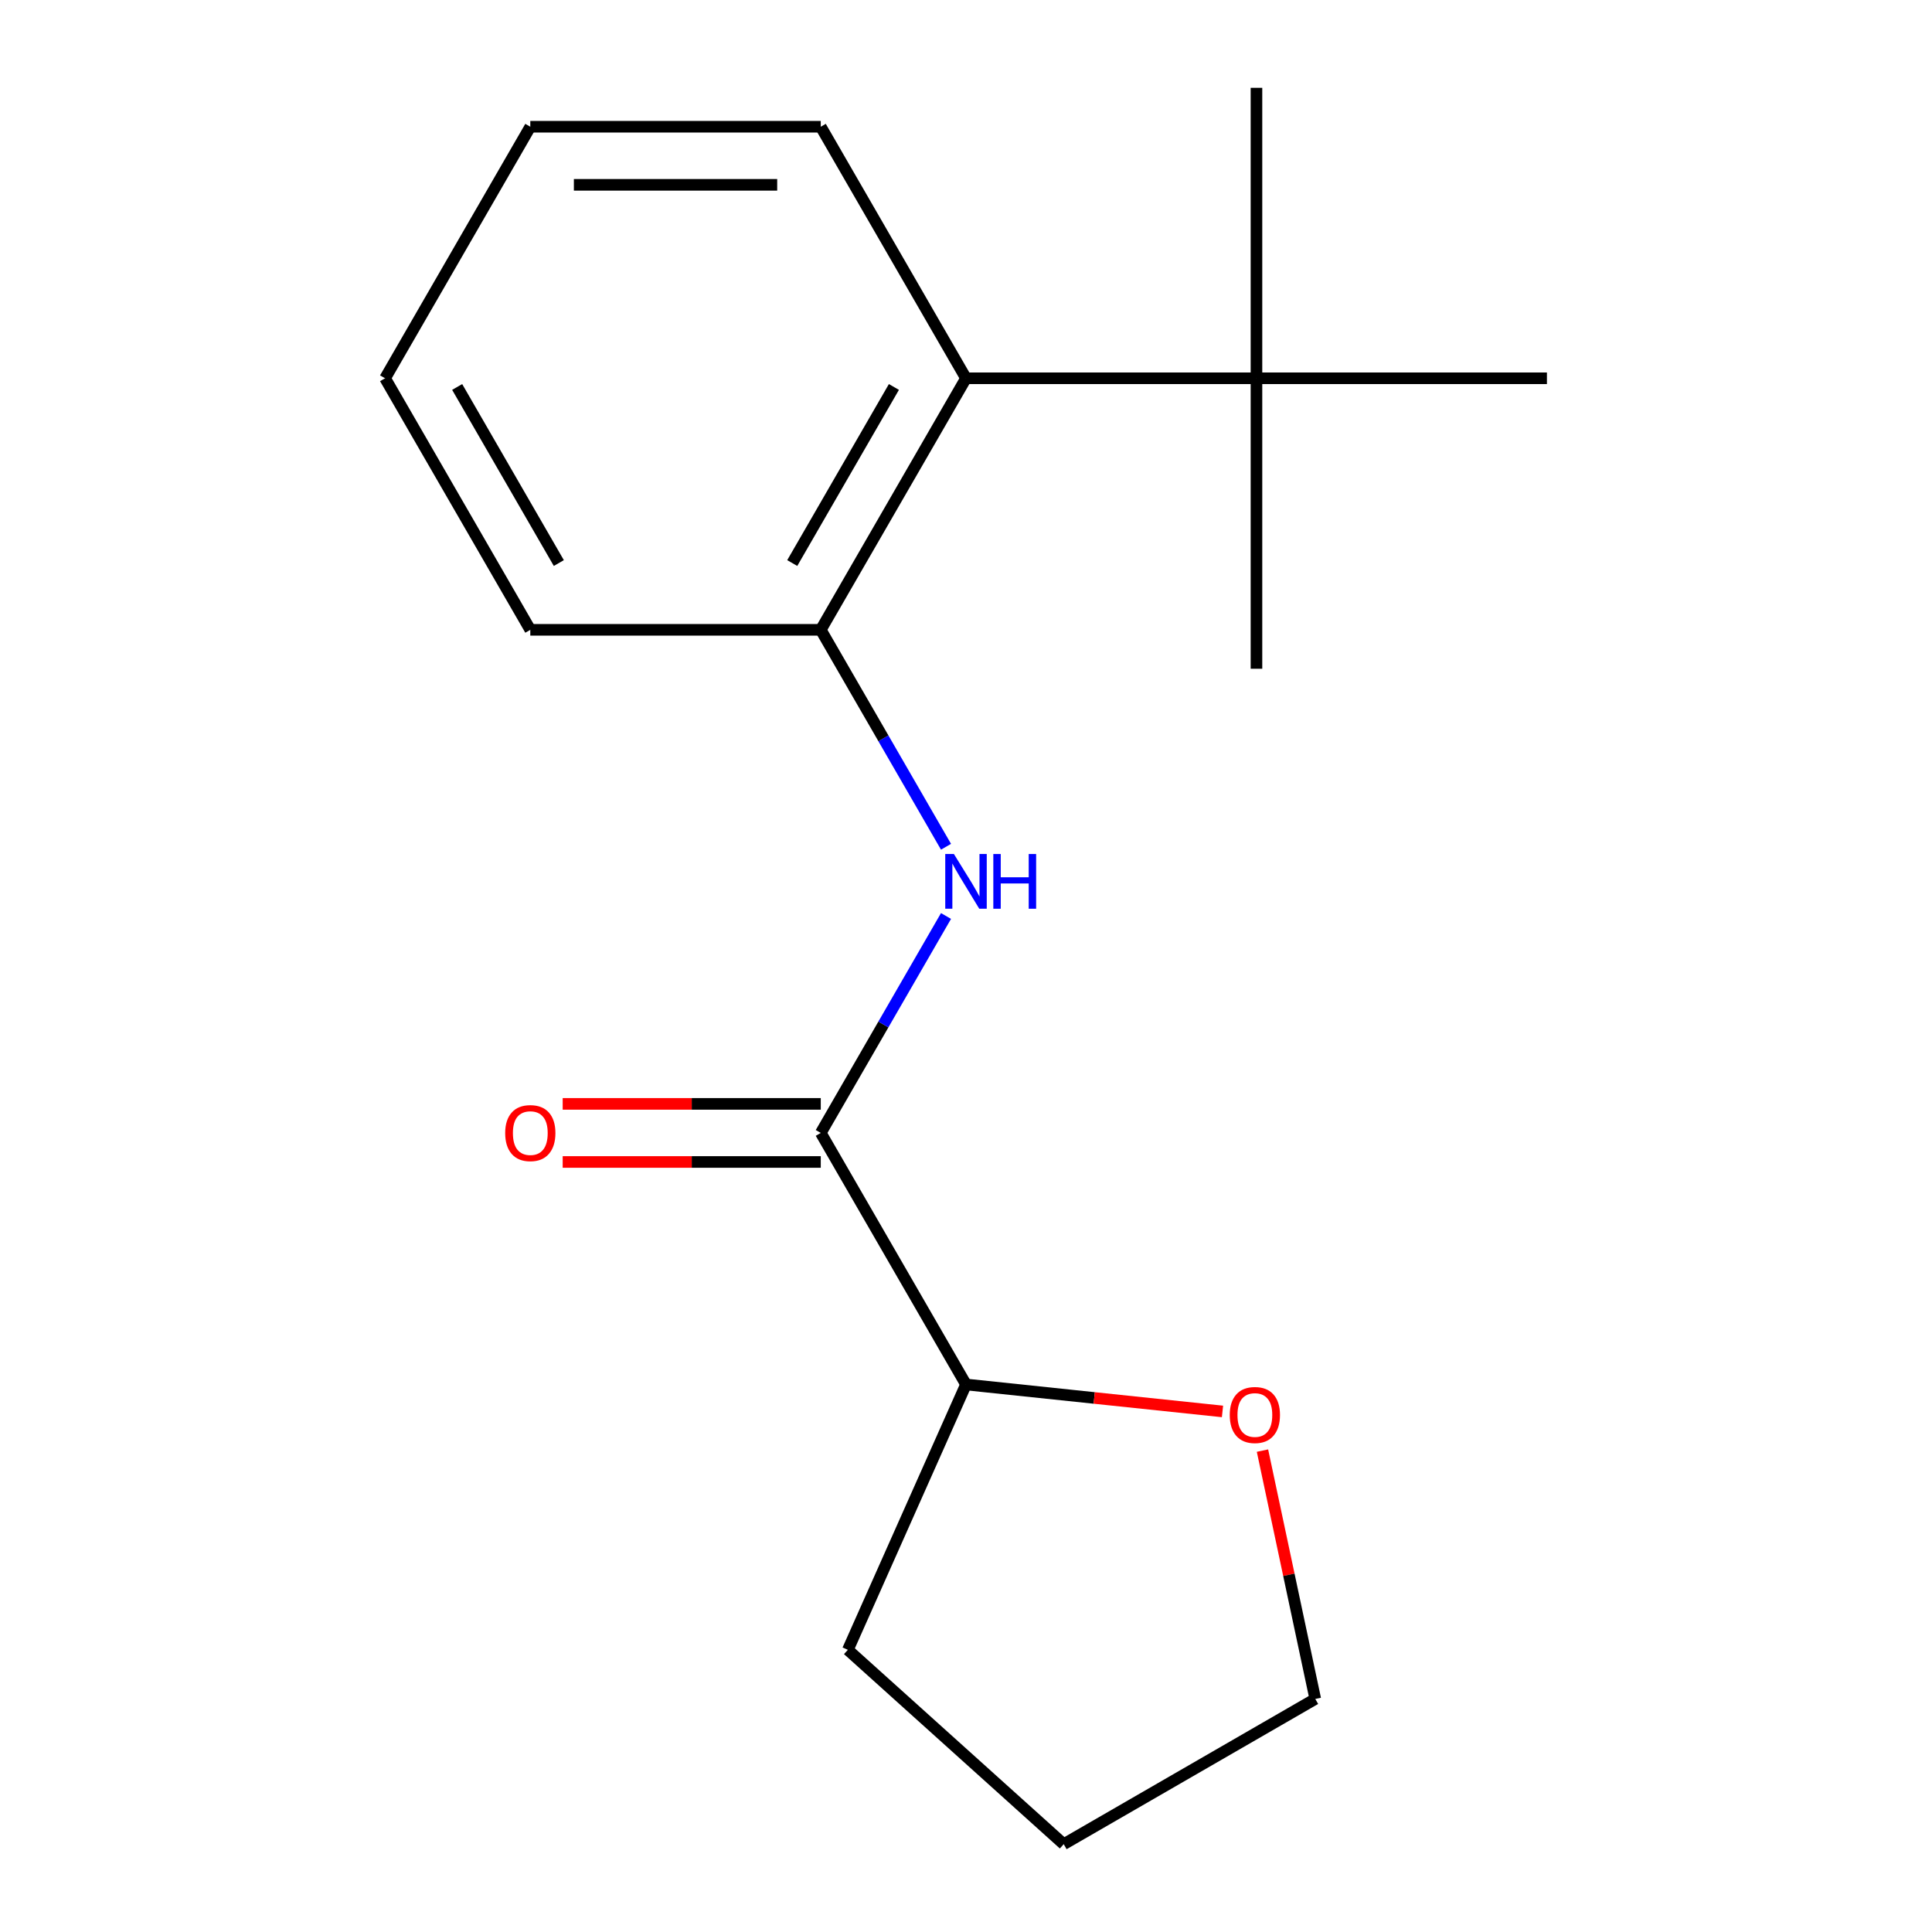 <?xml version='1.0' encoding='iso-8859-1'?>
<svg version='1.1' baseProfile='full'
              xmlns='http://www.w3.org/2000/svg'
                      xmlns:rdkit='http://www.rdkit.org/xml'
                      xmlns:xlink='http://www.w3.org/1999/xlink'
                  xml:space='preserve'
width='1000px' height='1000px' viewBox='0 0 1000 1000'>
<!-- END OF HEADER -->
<rect style='opacity:1.0;fill:#FFFFFF;stroke:none' width='1000' height='1000' x='0' y='0'> </rect>
<path class='bond-0' d='M 424.828,586.4 L 457.242,530.259' style='fill:none;fill-rule:evenodd;stroke:#000000;stroke-width:6px;stroke-linecap:butt;stroke-linejoin:miter;stroke-opacity:1' />
<path class='bond-0' d='M 457.242,530.259 L 489.655,474.118' style='fill:none;fill-rule:evenodd;stroke:#0000FF;stroke-width:6px;stroke-linecap:butt;stroke-linejoin:miter;stroke-opacity:1' />
<path class='bond-4' d='M 424.828,586.4 L 500,716.601' style='fill:none;fill-rule:evenodd;stroke:#000000;stroke-width:6px;stroke-linecap:butt;stroke-linejoin:miter;stroke-opacity:1' />
<path class='bond-5' d='M 424.828,571.366 L 358.036,571.366' style='fill:none;fill-rule:evenodd;stroke:#000000;stroke-width:6px;stroke-linecap:butt;stroke-linejoin:miter;stroke-opacity:1' />
<path class='bond-5' d='M 358.036,571.366 L 291.244,571.366' style='fill:none;fill-rule:evenodd;stroke:#FF0000;stroke-width:6px;stroke-linecap:butt;stroke-linejoin:miter;stroke-opacity:1' />
<path class='bond-5' d='M 424.828,601.435 L 358.036,601.435' style='fill:none;fill-rule:evenodd;stroke:#000000;stroke-width:6px;stroke-linecap:butt;stroke-linejoin:miter;stroke-opacity:1' />
<path class='bond-5' d='M 358.036,601.435 L 291.244,601.435' style='fill:none;fill-rule:evenodd;stroke:#FF0000;stroke-width:6px;stroke-linecap:butt;stroke-linejoin:miter;stroke-opacity:1' />
<path class='bond-1' d='M 489.655,438.281 L 457.242,382.14' style='fill:none;fill-rule:evenodd;stroke:#0000FF;stroke-width:6px;stroke-linecap:butt;stroke-linejoin:miter;stroke-opacity:1' />
<path class='bond-1' d='M 457.242,382.14 L 424.828,325.998' style='fill:none;fill-rule:evenodd;stroke:#000000;stroke-width:6px;stroke-linecap:butt;stroke-linejoin:miter;stroke-opacity:1' />
<path class='bond-2' d='M 424.828,325.998 L 500,195.798' style='fill:none;fill-rule:evenodd;stroke:#000000;stroke-width:6px;stroke-linecap:butt;stroke-linejoin:miter;stroke-opacity:1' />
<path class='bond-2' d='M 410.064,291.434 L 462.684,200.293' style='fill:none;fill-rule:evenodd;stroke:#000000;stroke-width:6px;stroke-linecap:butt;stroke-linejoin:miter;stroke-opacity:1' />
<path class='bond-7' d='M 424.828,325.998 L 274.485,325.998' style='fill:none;fill-rule:evenodd;stroke:#000000;stroke-width:6px;stroke-linecap:butt;stroke-linejoin:miter;stroke-opacity:1' />
<path class='bond-3' d='M 500,195.798 L 650.343,195.798' style='fill:none;fill-rule:evenodd;stroke:#000000;stroke-width:6px;stroke-linecap:butt;stroke-linejoin:miter;stroke-opacity:1' />
<path class='bond-8' d='M 500,195.798 L 424.828,65.597' style='fill:none;fill-rule:evenodd;stroke:#000000;stroke-width:6px;stroke-linecap:butt;stroke-linejoin:miter;stroke-opacity:1' />
<path class='bond-9' d='M 650.343,195.798 L 650.343,346.141' style='fill:none;fill-rule:evenodd;stroke:#000000;stroke-width:6px;stroke-linecap:butt;stroke-linejoin:miter;stroke-opacity:1' />
<path class='bond-10' d='M 650.343,195.798 L 650.343,45.455' style='fill:none;fill-rule:evenodd;stroke:#000000;stroke-width:6px;stroke-linecap:butt;stroke-linejoin:miter;stroke-opacity:1' />
<path class='bond-11' d='M 650.343,195.798 L 800.686,195.798' style='fill:none;fill-rule:evenodd;stroke:#000000;stroke-width:6px;stroke-linecap:butt;stroke-linejoin:miter;stroke-opacity:1' />
<path class='bond-6' d='M 500,716.601 L 566.38,723.578' style='fill:none;fill-rule:evenodd;stroke:#000000;stroke-width:6px;stroke-linecap:butt;stroke-linejoin:miter;stroke-opacity:1' />
<path class='bond-6' d='M 566.38,723.578 L 632.761,730.555' style='fill:none;fill-rule:evenodd;stroke:#FF0000;stroke-width:6px;stroke-linecap:butt;stroke-linejoin:miter;stroke-opacity:1' />
<path class='bond-13' d='M 500,716.601 L 438.85,853.946' style='fill:none;fill-rule:evenodd;stroke:#000000;stroke-width:6px;stroke-linecap:butt;stroke-linejoin:miter;stroke-opacity:1' />
<path class='bond-12' d='M 653.456,750.835 L 667.117,815.104' style='fill:none;fill-rule:evenodd;stroke:#FF0000;stroke-width:6px;stroke-linecap:butt;stroke-linejoin:miter;stroke-opacity:1' />
<path class='bond-12' d='M 667.117,815.104 L 680.778,879.374' style='fill:none;fill-rule:evenodd;stroke:#000000;stroke-width:6px;stroke-linecap:butt;stroke-linejoin:miter;stroke-opacity:1' />
<path class='bond-15' d='M 274.485,325.998 L 199.314,195.798' style='fill:none;fill-rule:evenodd;stroke:#000000;stroke-width:6px;stroke-linecap:butt;stroke-linejoin:miter;stroke-opacity:1' />
<path class='bond-15' d='M 289.25,291.434 L 236.63,200.293' style='fill:none;fill-rule:evenodd;stroke:#000000;stroke-width:6px;stroke-linecap:butt;stroke-linejoin:miter;stroke-opacity:1' />
<path class='bond-18' d='M 424.828,65.597 L 274.485,65.597' style='fill:none;fill-rule:evenodd;stroke:#000000;stroke-width:6px;stroke-linecap:butt;stroke-linejoin:miter;stroke-opacity:1' />
<path class='bond-18' d='M 402.277,95.665 L 297.037,95.665' style='fill:none;fill-rule:evenodd;stroke:#000000;stroke-width:6px;stroke-linecap:butt;stroke-linejoin:miter;stroke-opacity:1' />
<path class='bond-17' d='M 680.778,879.374 L 550.577,954.545' style='fill:none;fill-rule:evenodd;stroke:#000000;stroke-width:6px;stroke-linecap:butt;stroke-linejoin:miter;stroke-opacity:1' />
<path class='bond-14' d='M 438.85,853.946 L 550.577,954.545' style='fill:none;fill-rule:evenodd;stroke:#000000;stroke-width:6px;stroke-linecap:butt;stroke-linejoin:miter;stroke-opacity:1' />
<path class='bond-16' d='M 199.314,195.798 L 274.485,65.597' style='fill:none;fill-rule:evenodd;stroke:#000000;stroke-width:6px;stroke-linecap:butt;stroke-linejoin:miter;stroke-opacity:1' />
<path  class='atom-1' d='M 493.74 442.039
L 503.02 457.039
Q 503.94 458.519, 505.42 461.199
Q 506.9 463.879, 506.98 464.039
L 506.98 442.039
L 510.74 442.039
L 510.74 470.359
L 506.86 470.359
L 496.9 453.959
Q 495.74 452.039, 494.5 449.839
Q 493.3 447.639, 492.94 446.959
L 492.94 470.359
L 489.26 470.359
L 489.26 442.039
L 493.74 442.039
' fill='#0000FF'/>
<path  class='atom-1' d='M 514.14 442.039
L 517.98 442.039
L 517.98 454.079
L 532.46 454.079
L 532.46 442.039
L 536.3 442.039
L 536.3 470.359
L 532.46 470.359
L 532.46 457.279
L 517.98 457.279
L 517.98 470.359
L 514.14 470.359
L 514.14 442.039
' fill='#0000FF'/>
<path  class='atom-6' d='M 261.485 586.48
Q 261.485 579.68, 264.845 575.88
Q 268.205 572.08, 274.485 572.08
Q 280.765 572.08, 284.125 575.88
Q 287.485 579.68, 287.485 586.48
Q 287.485 593.36, 284.085 597.28
Q 280.685 601.16, 274.485 601.16
Q 268.245 601.16, 264.845 597.28
Q 261.485 593.4, 261.485 586.48
M 274.485 597.96
Q 278.805 597.96, 281.125 595.08
Q 283.485 592.16, 283.485 586.48
Q 283.485 580.92, 281.125 578.12
Q 278.805 575.28, 274.485 575.28
Q 270.165 575.28, 267.805 578.08
Q 265.485 580.88, 265.485 586.48
Q 265.485 592.2, 267.805 595.08
Q 270.165 597.96, 274.485 597.96
' fill='#FF0000'/>
<path  class='atom-7' d='M 636.519 732.396
Q 636.519 725.596, 639.879 721.796
Q 643.239 717.996, 649.519 717.996
Q 655.799 717.996, 659.159 721.796
Q 662.519 725.596, 662.519 732.396
Q 662.519 739.276, 659.119 743.196
Q 655.719 747.076, 649.519 747.076
Q 643.279 747.076, 639.879 743.196
Q 636.519 739.316, 636.519 732.396
M 649.519 743.876
Q 653.839 743.876, 656.159 740.996
Q 658.519 738.076, 658.519 732.396
Q 658.519 726.836, 656.159 724.036
Q 653.839 721.196, 649.519 721.196
Q 645.199 721.196, 642.839 723.996
Q 640.519 726.796, 640.519 732.396
Q 640.519 738.116, 642.839 740.996
Q 645.199 743.876, 649.519 743.876
' fill='#FF0000'/>
</svg>

